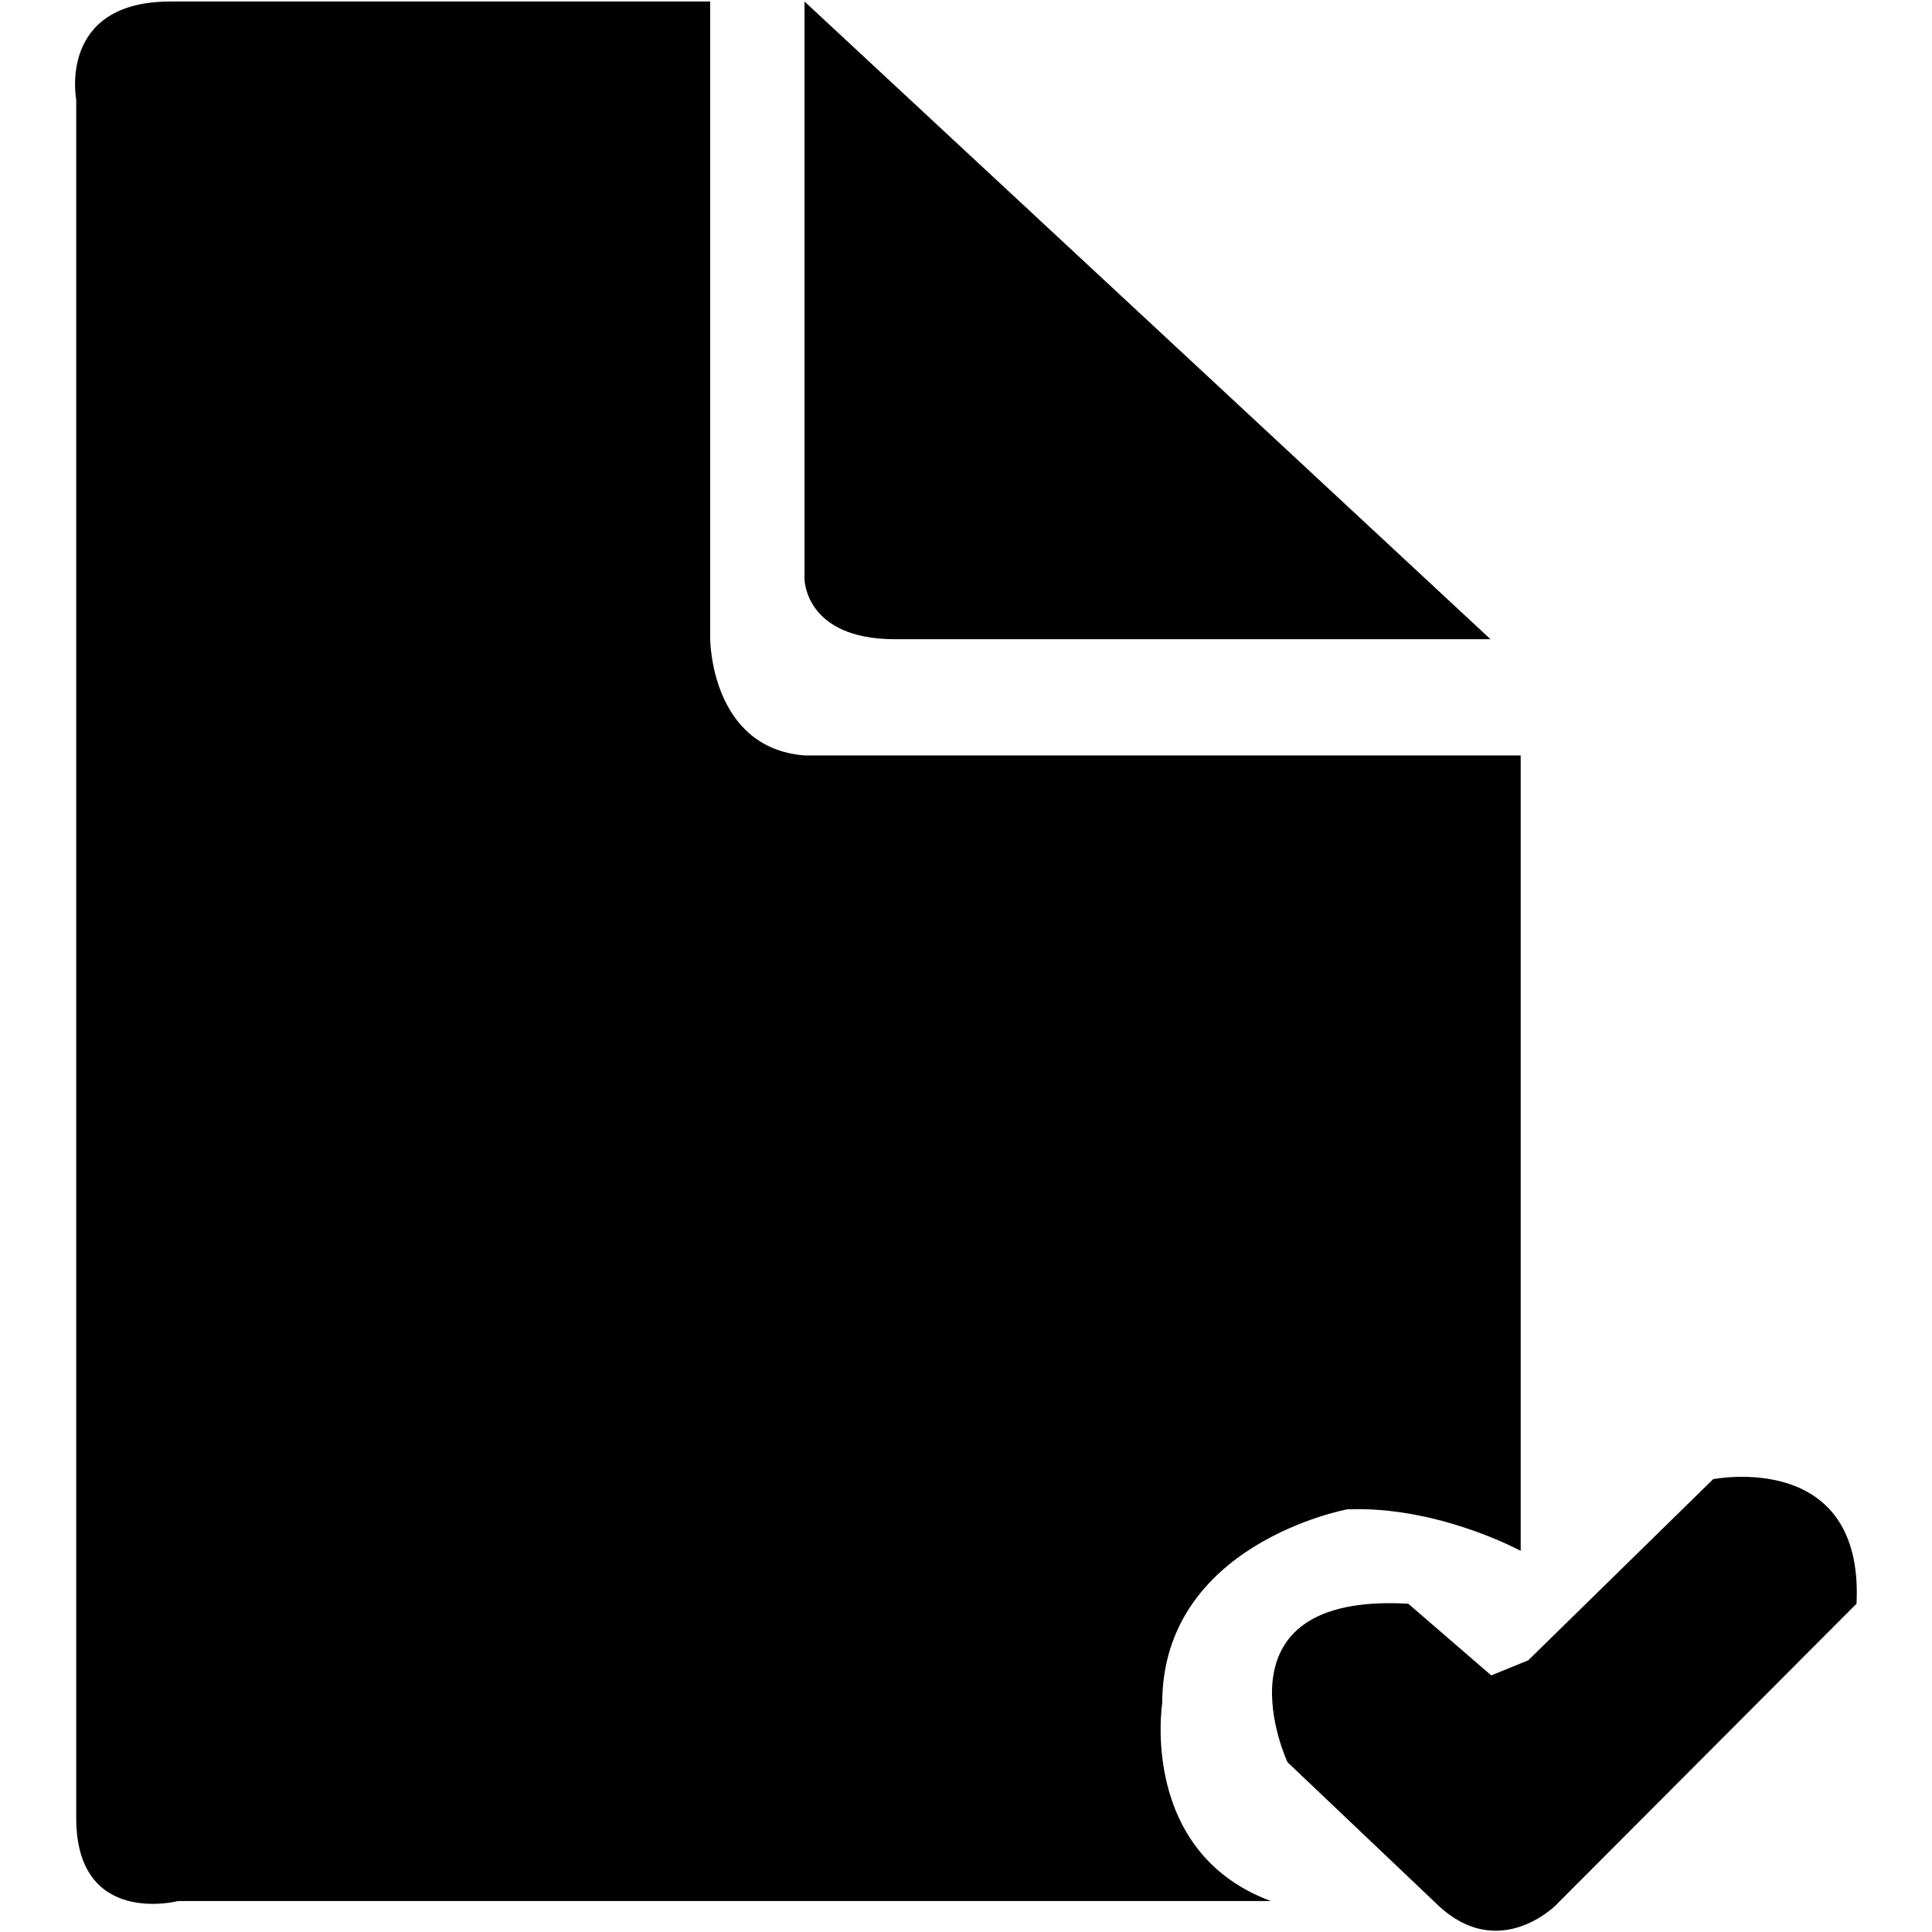 <?xml version="1.0" encoding="utf-8"?>
<!-- Svg Vector Icons : http://www.onlinewebfonts.com/icon -->
<!DOCTYPE svg PUBLIC "-//W3C//DTD SVG 1.1//EN" "http://www.w3.org/Graphics/SVG/1.1/DTD/svg11.dtd">
<svg version="1.1" xmlns="http://www.w3.org/2000/svg" xmlns:xlink="http://www.w3.org/1999/xlink" x="0px" y="0px" viewBox="0 0 256 256" enable-background="new 0 0 256 256" xml:space="preserve">
<g><g><path fill="#000000" d="M106.6,0.2v76.5c0,0,0,8,12,8h78.9L106.6,0.2z"/><path fill="#000000" d="M202.5,220l24.5-24c0,0,20-4,19,16.5l-39.9,40c0,0-7.5,7.5-15.5,0l-20-19c0,0-10.5-22.5,16-21l11,9.5L202.5,220z"/><path fill="#000000" d="M94.1,0.2v84.4c0,0,0,14.5,12.5,15.5h94.9v105.4c0,0-11-6-23-5.5c0,0-24.5,4.5-24.5,25.7c0,0-3.1,19.7,14.4,26.2H23.6c0,0-13.5,3.5-13.5-11V13.2c0,0-2.5-13,12.5-13L94.1,0.2L94.1,0.2z"/></g></g>
</svg>